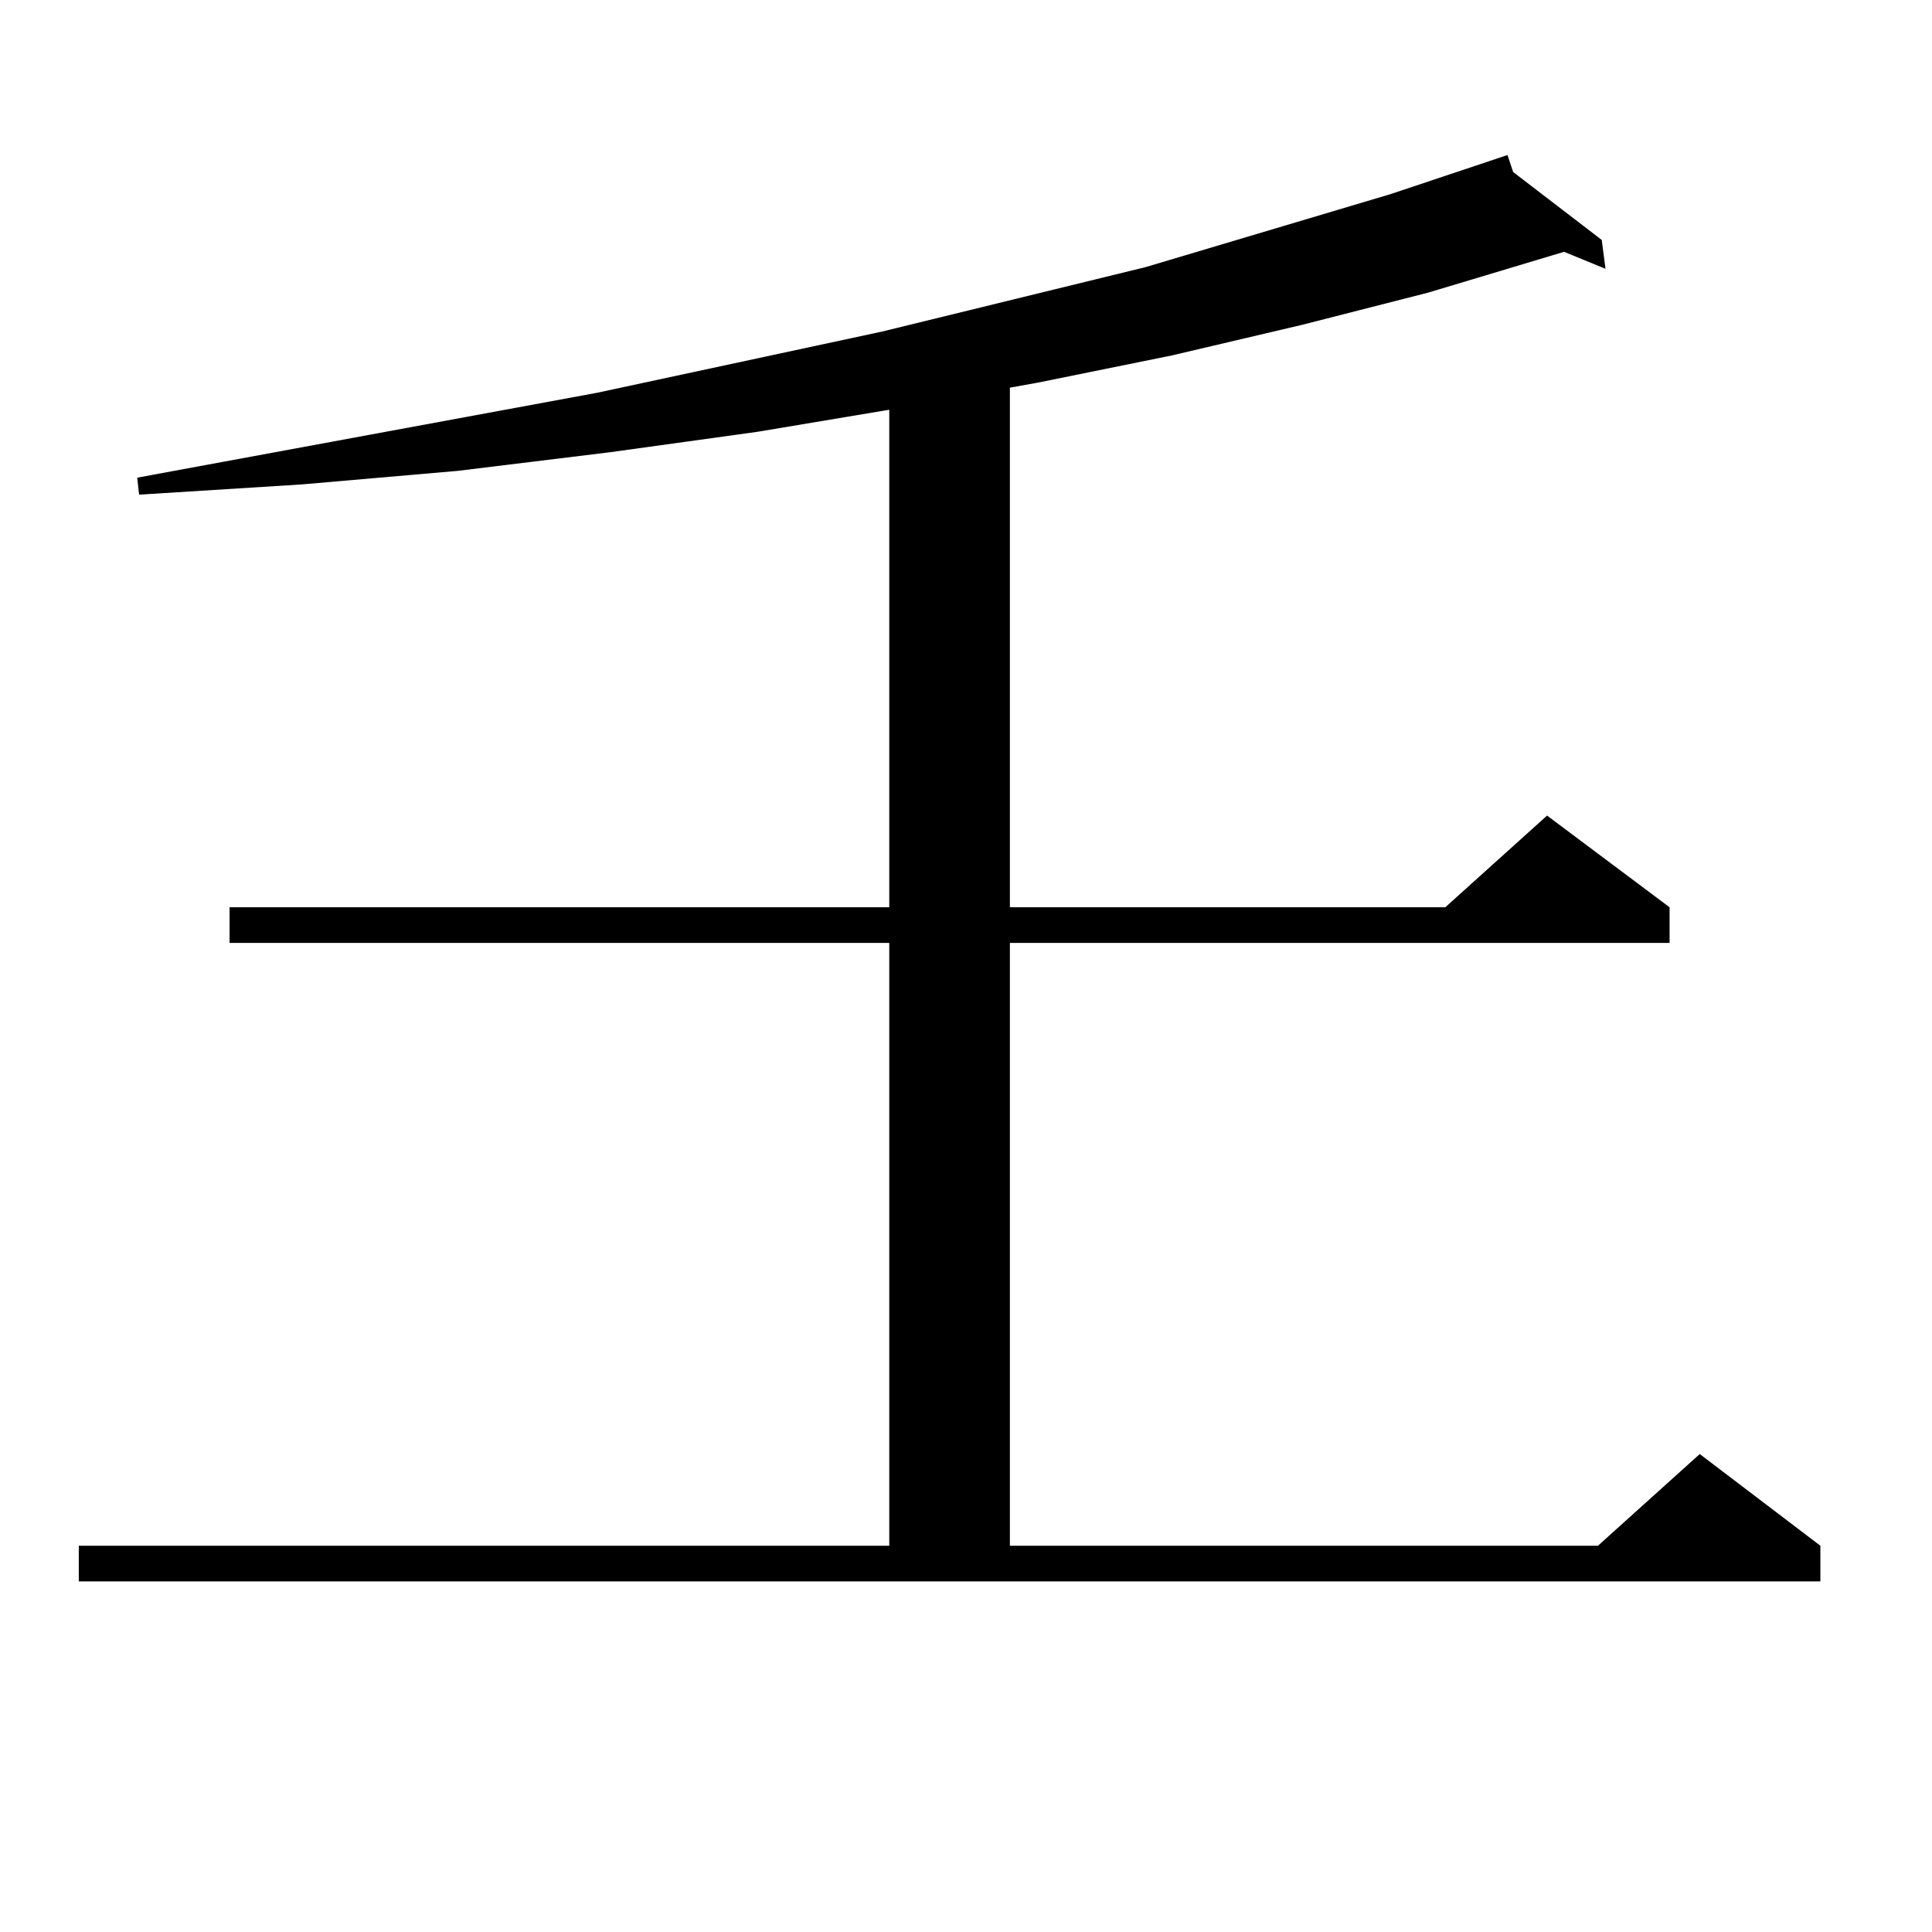 <?xml version="1.0" encoding="utf-8"?>
<!-- Generator: Adobe Illustrator 16.0.0, SVG Export Plug-In . SVG Version: 6.00 Build 0)  -->
<!DOCTYPE svg PUBLIC "-//W3C//DTD SVG 1.1//EN" "http://www.w3.org/Graphics/SVG/1.1/DTD/svg11.dtd">
<svg version="1.1" id="图层_1" xmlns="http://www.w3.org/2000/svg" xmlns:xlink="http://www.w3.org/1999/xlink" x="0px" y="0px"
	 width="1000px" height="1000px" viewBox="0 0 1000 1000" enable-background="new 0 0 1000 1000" xml:space="preserve">
<path d="M40.779,800.07h419.502V488.059H118.826v-18.457h341.455v-257.52l-68.291,11.426l-76.096,10.547l-79.022,9.668
	l-80.974,7.031l-83.9,5.273l-0.976-8.789l238.043-43.945l147.313-31.641l136.582-33.398l126.826-37.793l60.486-20.215l2.927,8.789
	l45.853,35.156l1.951,14.941l-21.463-8.789l-70.242,21.094l-65.364,16.699l-67.315,15.82l-69.267,14.063l-14.634,2.637v268.945
	h225.36l52.682-47.461l63.413,47.461v18.457H522.719V800.07h304.383l52.682-47.461l62.438,47.461v18.457H40.779V800.07z"/>
</svg>
